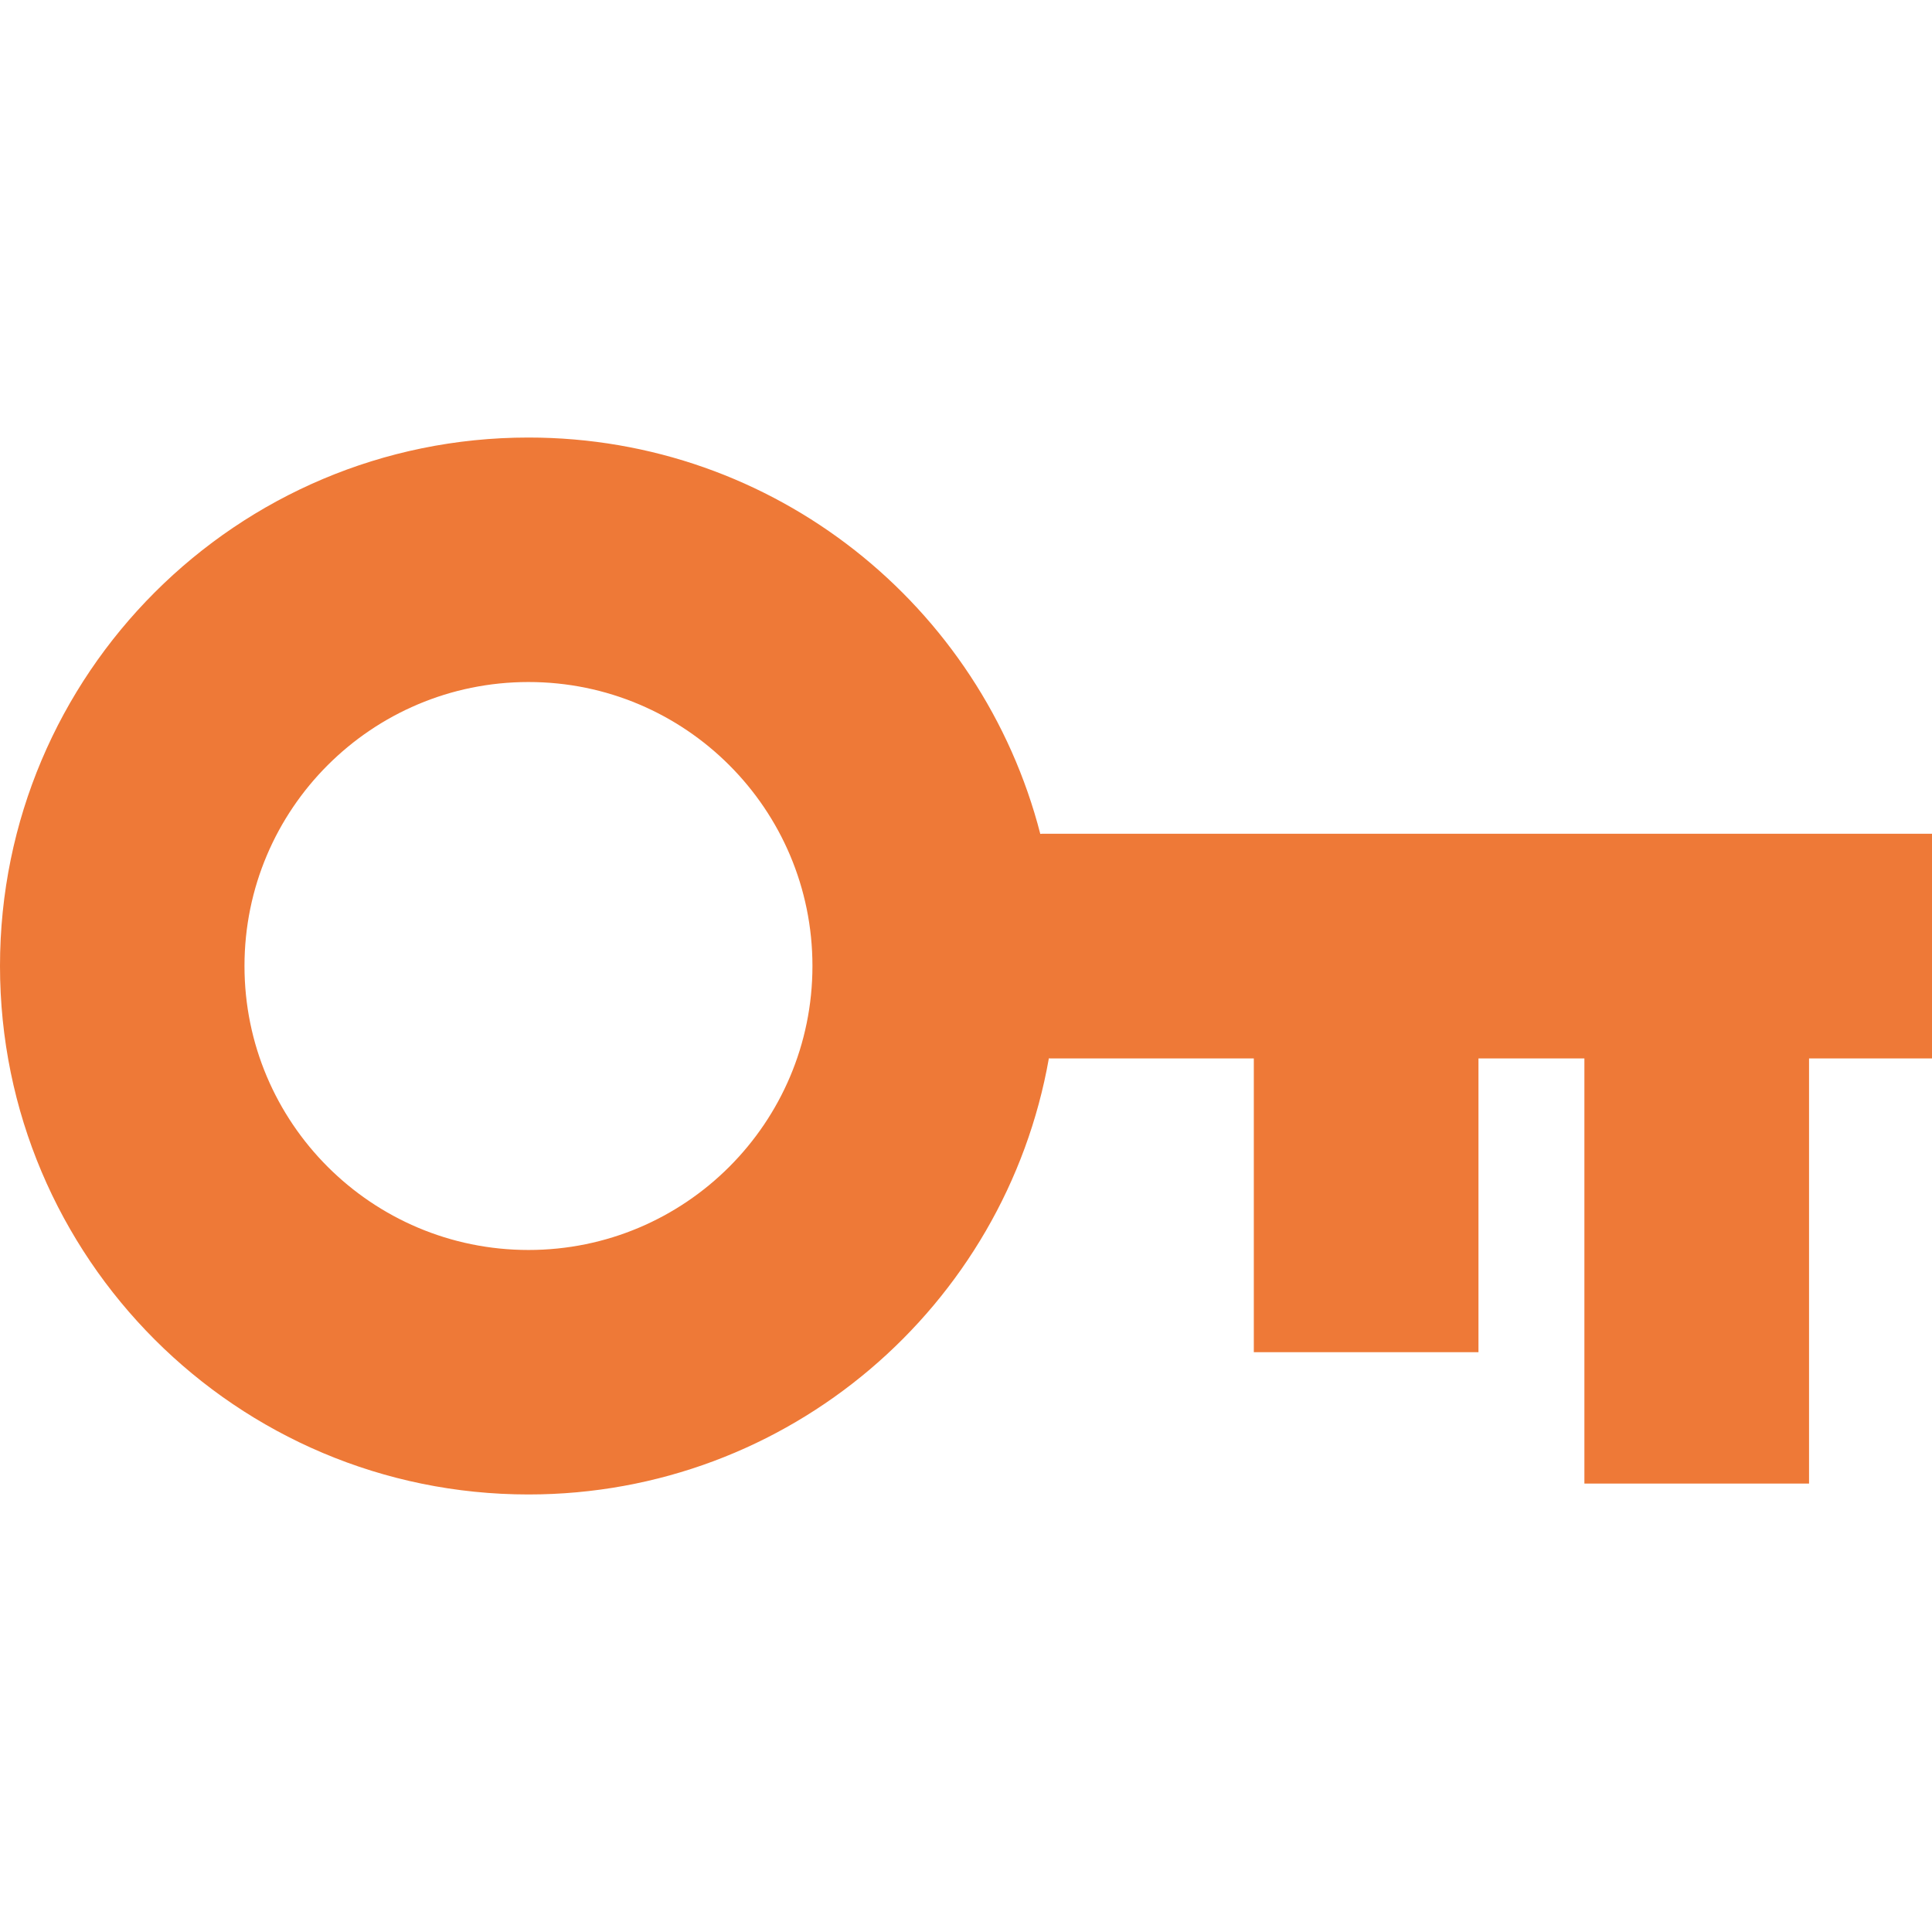 <?xml version="1.0" encoding="UTF-8"?> <svg xmlns="http://www.w3.org/2000/svg" width="75" height="75" viewBox="0 0 75 75" fill="none"><path d="M20.516 16.985C9.186 16.985 0 26.169 0 37.499C0 48.829 9.186 58.015 20.516 58.015C30.624 58.015 39.022 50.705 40.717 41.084C40.736 41.085 40.755 41.088 40.774 41.088H48.673V52.492H57.394V41.088H61.506V57.593H70.227V41.088H75V32.367H40.443C40.423 32.369 40.404 32.37 40.384 32.372C38.108 23.523 30.076 16.985 20.516 16.985ZM20.516 26.476C26.605 26.476 31.539 31.41 31.539 37.499C31.539 43.587 26.605 48.524 20.516 48.524C14.428 48.524 9.491 43.587 9.491 37.499C9.491 31.41 14.428 26.476 20.516 26.476Z" fill="#EE7937"></path></svg> 